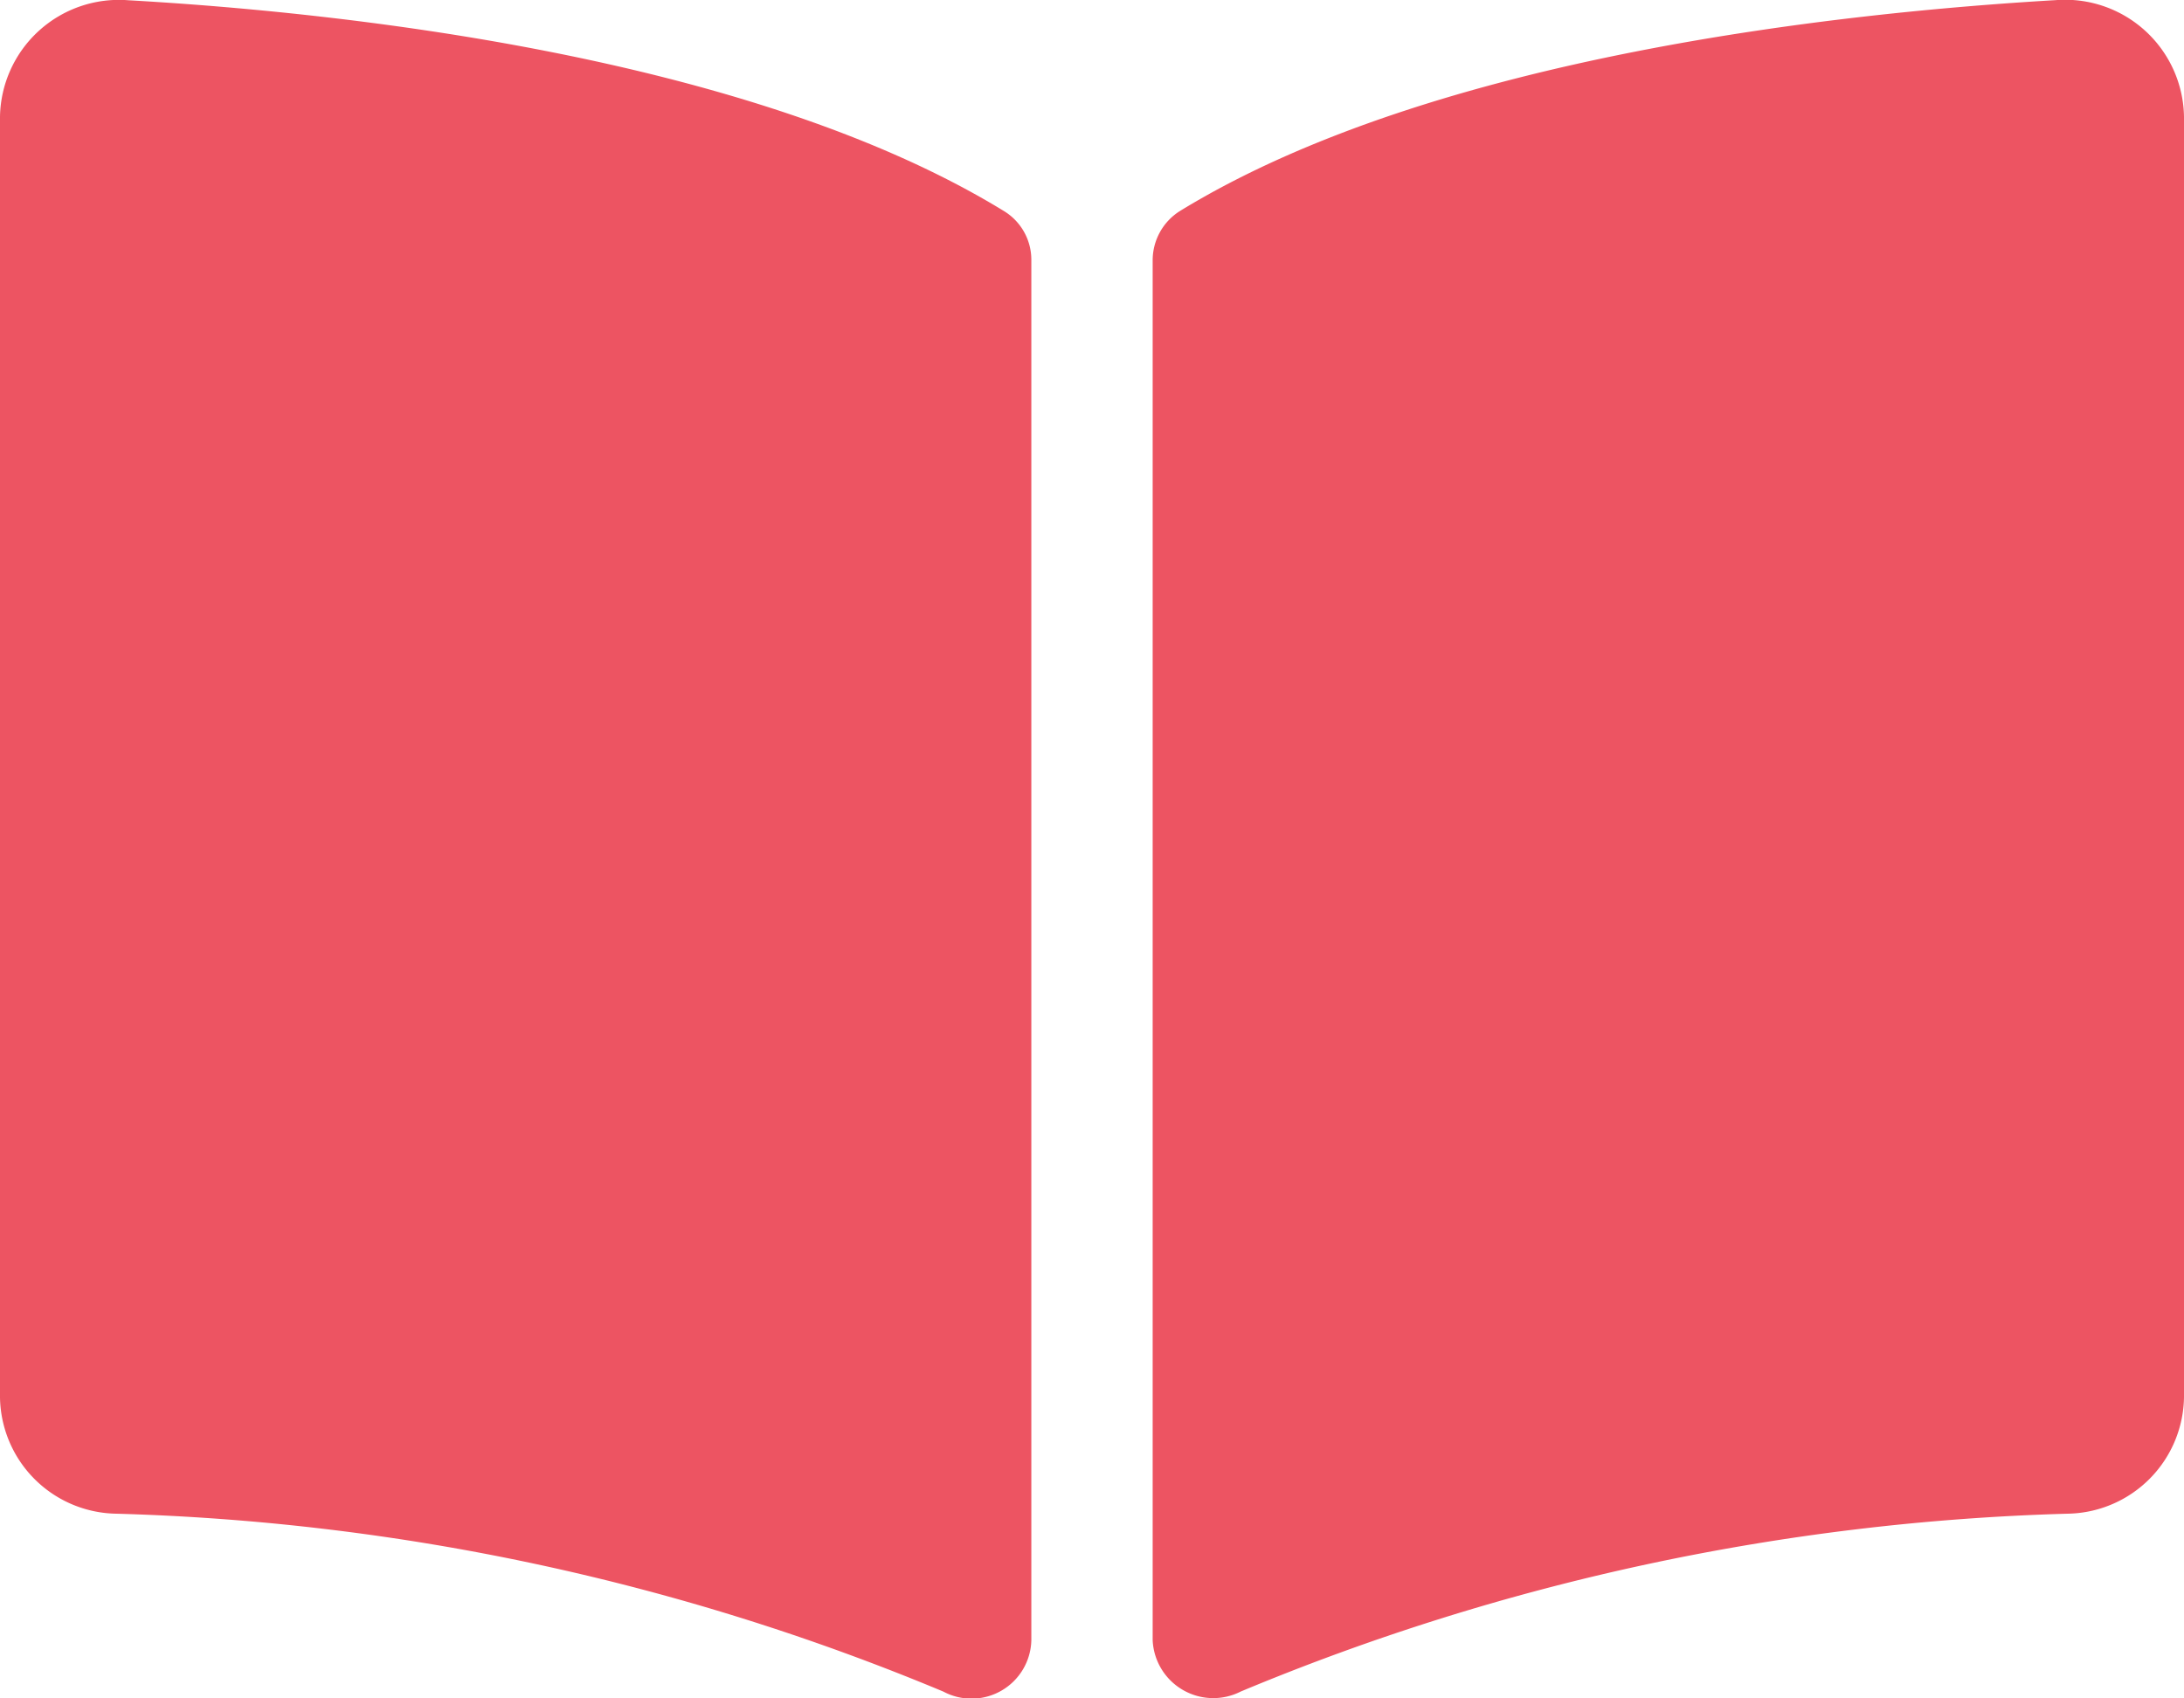 <?xml version="1.0" encoding="UTF-8"?>
<svg xmlns="http://www.w3.org/2000/svg" width="18" height="14" viewBox="0 0 18 14">
  <path id="Icon_awesome-book-open" data-name="Icon awesome-book-open" d="M16.944,2.251c-1.712.1-5.116.451-7.217,1.737A.48.48,0,0,0,9.5,4.4V15.771a.5.5,0,0,0,.727.422,19.06,19.06,0,0,1,6.834-1.466A.975.975,0,0,0,18,13.768V3.211A.98.98,0,0,0,16.944,2.251ZM8.273,3.989c-2.1-1.286-5.5-1.64-7.217-1.737A.98.98,0,0,0,0,3.211V13.769a.974.974,0,0,0,.938.958,19.058,19.058,0,0,1,6.837,1.467.493.493,0,0,0,.725-.421V4.395A.47.47,0,0,0,8.273,3.989Z" transform="translate(0 -2.25)" fill="#e60c20" opacity="0.7"></path>
</svg>
